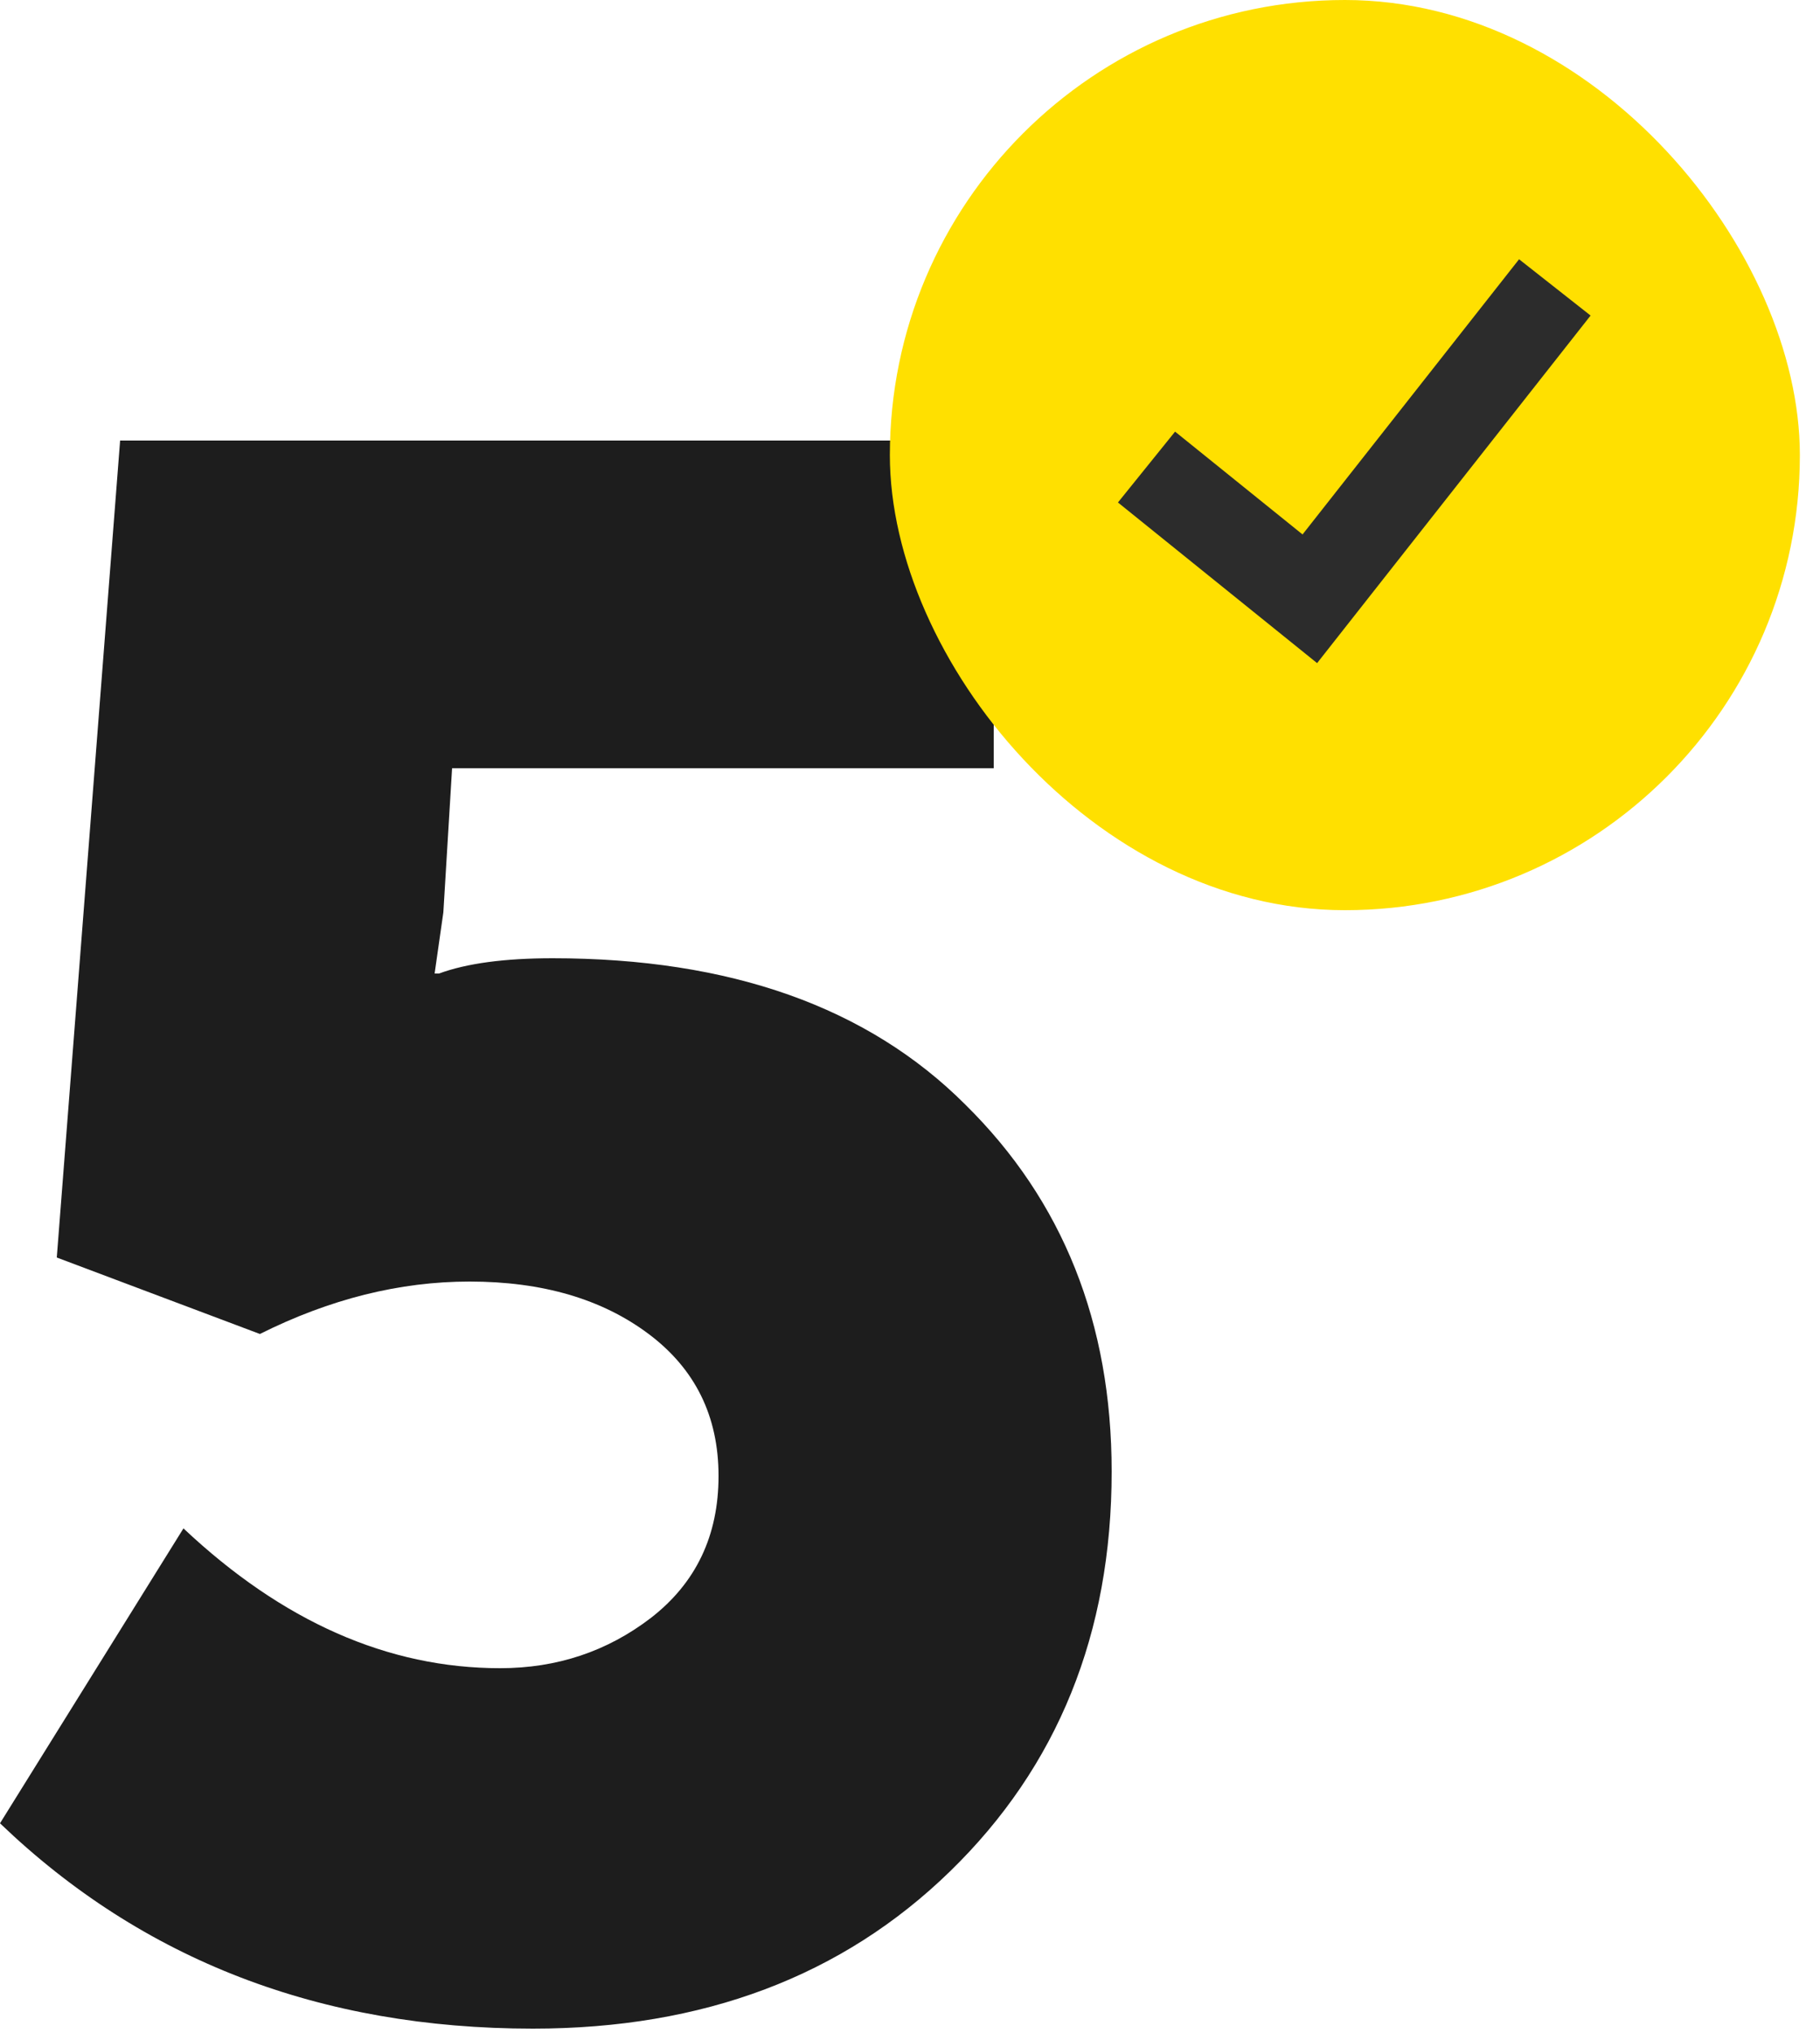 <svg width="60" height="67" viewBox="0 0 60 67" fill="none" xmlns="http://www.w3.org/2000/svg">
<path d="M0 60.096L6.048 50.376C9.312 53.448 12.792 54.984 16.488 54.984C18.36 54.984 20.016 54.432 21.456 53.328C22.944 52.176 23.688 50.616 23.688 48.648C23.688 46.68 22.92 45.12 21.384 43.968C19.848 42.816 17.88 42.24 15.48 42.24C13.176 42.24 10.872 42.816 8.568 43.968L1.872 41.448L3.96 14.52L32.76 14.52V25.32H14.904L14.616 30.072L14.328 32.088H14.472C15.384 31.752 16.632 31.584 18.216 31.584C24.072 31.584 28.608 33.192 31.824 36.408C35.04 39.576 36.648 43.608 36.648 48.504C36.648 53.832 34.872 58.224 31.32 61.68C27.768 65.136 23.184 66.864 17.568 66.864C10.56 66.864 4.704 64.608 0 60.096Z" fill="#1D1D1D"/>
<rect x="29.336" width="30" height="30" rx="15" fill="#FFE000"/>
<path d="M37.797 15.394L43.181 19.736L51.258 9.473" stroke="#2C2C2C" stroke-width="3"/>
</svg>
